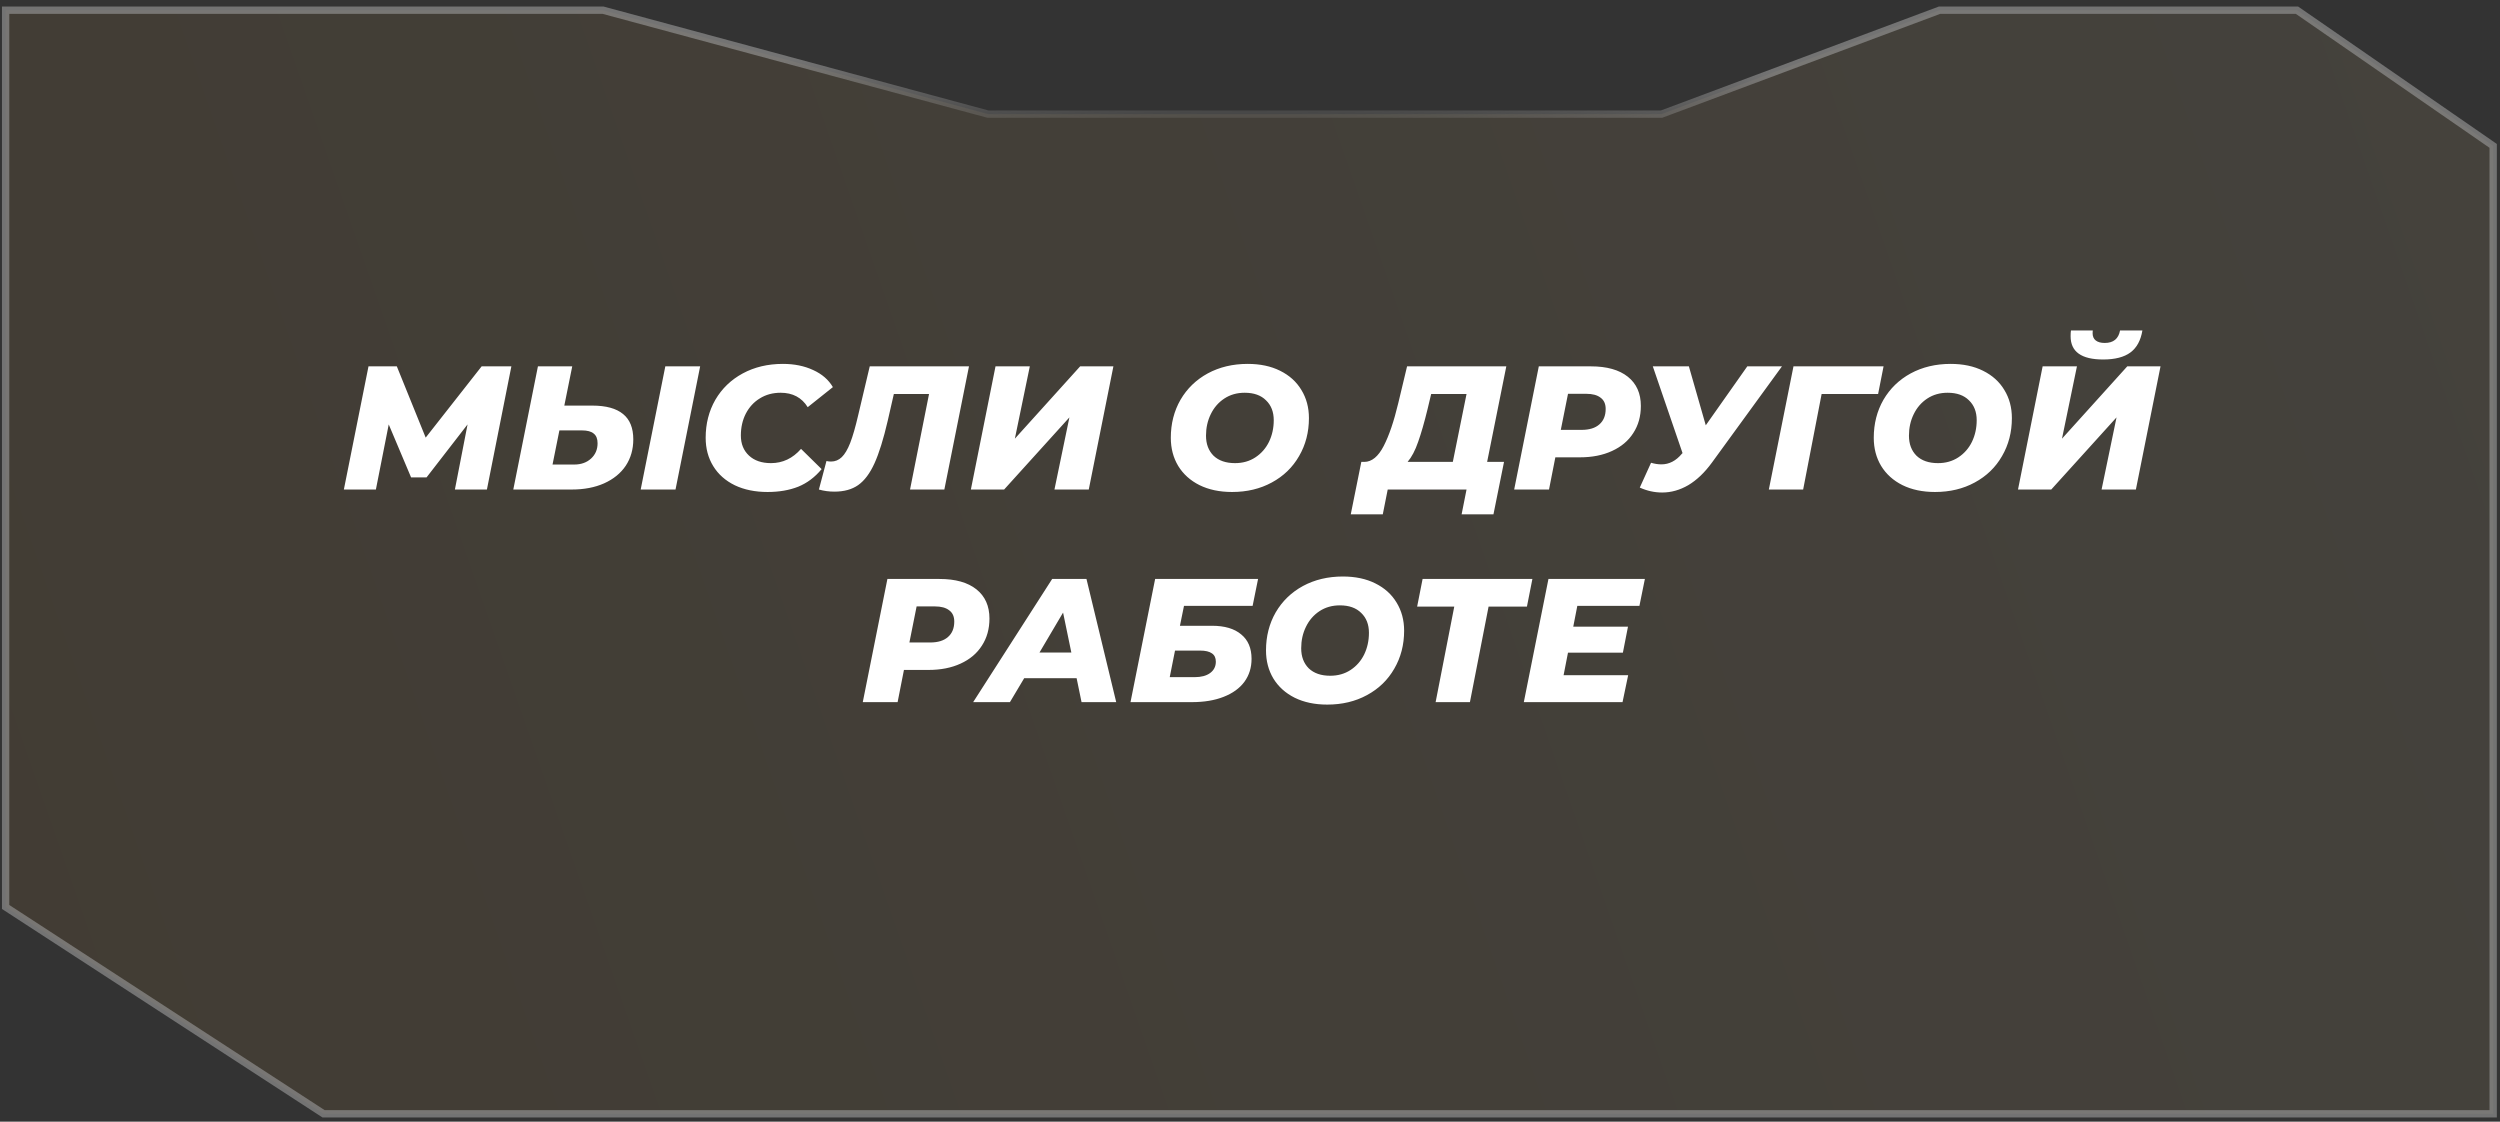 <?xml version="1.0" encoding="UTF-8"?> <svg xmlns="http://www.w3.org/2000/svg" width="341" height="153" viewBox="0 0 341 153" fill="none"><rect x="0" y="0" width="341" height="153" fill="#333333" stroke="none"/> <path d="M226.546 15.566H226.637L226.721 15.535L264.555 1.39L313.307 1.39L340.069 19.898V151.924H198.346H178.027H134.826H44.135L0.768 123.712V1.39L82.252 1.39L134.695 15.549L134.759 15.566H134.826H226.546Z" fill="url(#paint0_linear_245_1158)" fill-opacity="0.1" stroke="url(#paint1_angular_245_1158)"></path> <path d="M69.751 49.971L66.415 66.771H62.047L63.775 57.891L58.183 65.115H56.071L53.023 57.891L51.271 66.771H46.903L50.263 49.971H54.127L58.063 59.691L65.695 49.971H69.751ZM80.789 55.323C82.661 55.323 84.061 55.707 84.989 56.475C85.917 57.227 86.381 58.379 86.381 59.931C86.381 61.291 86.037 62.491 85.349 63.531C84.661 64.555 83.677 65.355 82.397 65.931C81.133 66.491 79.669 66.771 78.005 66.771H70.013L73.373 49.971H78.053L76.973 55.323H80.789ZM78.317 63.363C79.261 63.363 80.029 63.091 80.621 62.547C81.213 62.003 81.509 61.307 81.509 60.459C81.509 59.851 81.333 59.411 80.981 59.139C80.645 58.851 80.109 58.707 79.373 58.707H76.301L75.365 63.363H78.317ZM90.749 49.971H95.501L92.141 66.771H87.389L90.749 49.971ZM104.701 67.107C103.005 67.107 101.517 66.803 100.237 66.195C98.957 65.571 97.973 64.699 97.285 63.579C96.597 62.459 96.253 61.171 96.253 59.715C96.253 57.795 96.693 56.067 97.573 54.531C98.469 52.995 99.717 51.795 101.317 50.931C102.917 50.067 104.741 49.635 106.789 49.635C108.341 49.635 109.717 49.915 110.917 50.475C112.117 51.019 113.013 51.795 113.605 52.803L110.173 55.539C109.357 54.227 108.125 53.571 106.477 53.571C105.405 53.571 104.461 53.827 103.645 54.339C102.829 54.835 102.189 55.531 101.725 56.427C101.277 57.307 101.053 58.299 101.053 59.403C101.053 60.539 101.421 61.451 102.157 62.139C102.893 62.827 103.893 63.171 105.157 63.171C106.757 63.171 108.125 62.523 109.261 61.227L112.069 63.987C111.157 65.091 110.093 65.891 108.877 66.387C107.661 66.867 106.269 67.107 104.701 67.107ZM132.169 49.971L128.809 66.771H124.129L126.721 53.739H121.921L121.081 57.411C120.505 59.891 119.905 61.819 119.281 63.195C118.657 64.571 117.913 65.563 117.049 66.171C116.201 66.763 115.121 67.059 113.809 67.059C113.073 67.059 112.369 66.963 111.697 66.771L112.729 62.883C112.921 62.931 113.129 62.955 113.353 62.955C113.913 62.955 114.401 62.755 114.817 62.355C115.233 61.955 115.617 61.307 115.969 60.411C116.321 59.499 116.681 58.251 117.049 56.667L118.633 49.971H132.169ZM135.787 49.971H140.467L138.427 59.835L147.331 49.971H151.867L148.507 66.771H143.827L145.867 56.931L136.963 66.771H132.427L135.787 49.971ZM168.051 67.107C166.355 67.107 164.875 66.795 163.611 66.171C162.363 65.547 161.395 64.675 160.707 63.555C160.035 62.435 159.699 61.155 159.699 59.715C159.699 57.795 160.139 56.067 161.019 54.531C161.915 52.995 163.155 51.795 164.739 50.931C166.339 50.067 168.155 49.635 170.187 49.635C171.883 49.635 173.355 49.947 174.603 50.571C175.867 51.195 176.835 52.067 177.507 53.187C178.195 54.307 178.539 55.587 178.539 57.027C178.539 58.947 178.091 60.675 177.195 62.211C176.315 63.747 175.075 64.947 173.475 65.811C171.891 66.675 170.083 67.107 168.051 67.107ZM168.459 63.171C169.515 63.171 170.443 62.907 171.243 62.379C172.043 61.851 172.659 61.147 173.091 60.267C173.523 59.371 173.739 58.387 173.739 57.315C173.739 56.179 173.387 55.275 172.683 54.603C171.995 53.915 171.027 53.571 169.779 53.571C168.723 53.571 167.795 53.835 166.995 54.363C166.195 54.891 165.579 55.603 165.147 56.499C164.715 57.379 164.499 58.355 164.499 59.427C164.499 60.563 164.843 61.475 165.531 62.163C166.235 62.835 167.211 63.171 168.459 63.171ZM202.844 63.003H205.148L203.708 70.155H199.364L200.036 66.771H189.284L188.612 70.155H184.244L185.684 63.003H186.116C187.124 62.987 187.996 62.267 188.732 60.843C189.468 59.419 190.132 57.467 190.724 54.987L191.924 49.971H205.46L202.844 63.003ZM194.732 55.755C194.284 57.595 193.852 59.099 193.436 60.267C193.036 61.435 192.556 62.347 191.996 63.003H198.164L200.036 53.739H195.212L194.732 55.755ZM216.997 49.971C219.173 49.971 220.853 50.443 222.037 51.387C223.221 52.331 223.813 53.659 223.813 55.371C223.813 56.779 223.469 58.011 222.781 59.067C222.109 60.123 221.141 60.939 219.877 61.515C218.629 62.091 217.173 62.379 215.509 62.379H212.149L211.285 66.771H206.533L209.893 49.971H216.997ZM215.725 58.635C216.781 58.635 217.589 58.387 218.149 57.891C218.725 57.395 219.013 56.691 219.013 55.779C219.013 55.091 218.781 54.579 218.317 54.243C217.869 53.891 217.221 53.715 216.373 53.715H213.877L212.893 58.635H215.725ZM243.059 49.971L233.507 63.099C232.515 64.459 231.443 65.483 230.291 66.171C229.139 66.843 227.947 67.179 226.715 67.179C225.675 67.179 224.659 66.955 223.667 66.507L225.203 63.123C225.699 63.267 226.171 63.339 226.619 63.339C227.675 63.339 228.603 62.859 229.403 61.899L229.499 61.803L225.443 49.971H230.363L232.667 58.011L238.331 49.971H243.059ZM256.174 53.739H248.47L245.95 66.771H241.27L244.63 49.971H256.918L256.174 53.739ZM263.933 67.107C262.237 67.107 260.757 66.795 259.493 66.171C258.245 65.547 257.277 64.675 256.589 63.555C255.917 62.435 255.581 61.155 255.581 59.715C255.581 57.795 256.021 56.067 256.901 54.531C257.797 52.995 259.037 51.795 260.621 50.931C262.221 50.067 264.037 49.635 266.069 49.635C267.765 49.635 269.237 49.947 270.485 50.571C271.749 51.195 272.717 52.067 273.389 53.187C274.077 54.307 274.421 55.587 274.421 57.027C274.421 58.947 273.973 60.675 273.077 62.211C272.197 63.747 270.957 64.947 269.357 65.811C267.773 66.675 265.965 67.107 263.933 67.107ZM264.341 63.171C265.397 63.171 266.325 62.907 267.125 62.379C267.925 61.851 268.541 61.147 268.973 60.267C269.405 59.371 269.621 58.387 269.621 57.315C269.621 56.179 269.269 55.275 268.565 54.603C267.877 53.915 266.909 53.571 265.661 53.571C264.605 53.571 263.677 53.835 262.877 54.363C262.077 54.891 261.461 55.603 261.029 56.499C260.597 57.379 260.381 58.355 260.381 59.427C260.381 60.563 260.725 61.475 261.413 62.163C262.117 62.835 263.093 63.171 264.341 63.171ZM278.615 49.971H283.295L281.255 59.835L290.159 49.971H294.695L291.335 66.771H286.655L288.695 56.931L279.791 66.771H275.255L278.615 49.971ZM286.871 49.035C283.911 49.035 282.431 47.979 282.431 45.867C282.431 45.515 282.447 45.251 282.479 45.075H285.455C285.439 45.155 285.431 45.275 285.431 45.435C285.431 45.883 285.575 46.219 285.863 46.443C286.151 46.667 286.559 46.779 287.087 46.779C288.271 46.779 288.967 46.211 289.175 45.075H292.223C291.999 46.435 291.455 47.435 290.591 48.075C289.727 48.715 288.487 49.035 286.871 49.035ZM128.146 78.971C130.322 78.971 132.002 79.443 133.186 80.387C134.37 81.331 134.962 82.659 134.962 84.371C134.962 85.779 134.618 87.011 133.93 88.067C133.258 89.123 132.29 89.939 131.026 90.515C129.778 91.091 128.322 91.379 126.658 91.379H123.298L122.434 95.771H117.682L121.042 78.971H128.146ZM126.874 87.635C127.93 87.635 128.738 87.387 129.298 86.891C129.874 86.395 130.162 85.691 130.162 84.779C130.162 84.091 129.93 83.579 129.466 83.243C129.018 82.891 128.37 82.715 127.522 82.715H125.026L124.042 87.635H126.874ZM146.851 92.507H139.699L137.755 95.771H132.739L143.515 78.971H148.195L152.251 95.771H147.523L146.851 92.507ZM146.131 89.003L145.003 83.555L141.787 89.003H146.131ZM157.56 78.971H171.6L170.856 82.643H161.496L160.944 85.355H165.312C167.04 85.355 168.368 85.747 169.296 86.531C170.24 87.299 170.712 88.411 170.712 89.867C170.712 91.067 170.384 92.115 169.728 93.011C169.072 93.891 168.128 94.571 166.896 95.051C165.68 95.531 164.24 95.771 162.576 95.771H154.2L157.56 78.971ZM162.96 92.363C163.84 92.363 164.536 92.179 165.048 91.811C165.576 91.427 165.84 90.907 165.84 90.251C165.84 89.739 165.664 89.363 165.312 89.123C164.96 88.867 164.416 88.739 163.68 88.739H160.272L159.552 92.363H162.96ZM181.035 96.107C179.339 96.107 177.859 95.795 176.595 95.171C175.347 94.547 174.379 93.675 173.691 92.555C173.019 91.435 172.683 90.155 172.683 88.715C172.683 86.795 173.123 85.067 174.003 83.531C174.899 81.995 176.139 80.795 177.723 79.931C179.323 79.067 181.139 78.635 183.171 78.635C184.867 78.635 186.339 78.947 187.587 79.571C188.851 80.195 189.819 81.067 190.491 82.187C191.179 83.307 191.523 84.587 191.523 86.027C191.523 87.947 191.075 89.675 190.179 91.211C189.299 92.747 188.059 93.947 186.459 94.811C184.875 95.675 183.067 96.107 181.035 96.107ZM181.443 92.171C182.499 92.171 183.427 91.907 184.227 91.379C185.027 90.851 185.643 90.147 186.075 89.267C186.507 88.371 186.723 87.387 186.723 86.315C186.723 85.179 186.371 84.275 185.667 83.603C184.979 82.915 184.011 82.571 182.763 82.571C181.707 82.571 180.779 82.835 179.979 83.363C179.179 83.891 178.563 84.603 178.131 85.499C177.699 86.379 177.483 87.355 177.483 88.427C177.483 89.563 177.827 90.475 178.515 91.163C179.219 91.835 180.195 92.171 181.443 92.171ZM208.274 82.739H203.042L200.498 95.771H195.818L198.362 82.739H193.298L194.042 78.971H209.018L208.274 82.739ZM215.145 82.643L214.593 85.475H222.057L221.361 89.027H213.873L213.273 92.099H222.081L221.313 95.771H207.849L211.209 78.971H224.361L223.617 82.643H215.145Z" fill="white"></path> <defs> <linearGradient id="paint0_linear_245_1158" x1="340.569" y1="33.775" x2="0.268" y2="152.424" gradientUnits="userSpaceOnUse"> <stop stop-color="#E2C58F"></stop> <stop offset="1" stop-color="#C28E3A"></stop> </linearGradient> <radialGradient id="paint1_angular_245_1158" cx="0" cy="0" r="1" gradientUnits="userSpaceOnUse" gradientTransform="translate(170.419 76.657) rotate(90) scale(75.767 170.151)"> <stop offset="0.066" stop-color="#989898" stop-opacity="0"></stop> <stop offset="0.28" stop-color="#989898" stop-opacity="0"></stop> <stop offset="0.336" stop-color="#989898"></stop> <stop offset="0.384" stop-color="#989898" stop-opacity="0"></stop> <stop offset="0.603" stop-color="#989898" stop-opacity="0"></stop> <stop offset="0.694" stop-color="#989898"></stop> <stop offset="0.73" stop-color="#989898" stop-opacity="0"></stop> <stop offset="0.977" stop-color="#989898" stop-opacity="0.63"></stop> </radialGradient> </defs> </svg> 